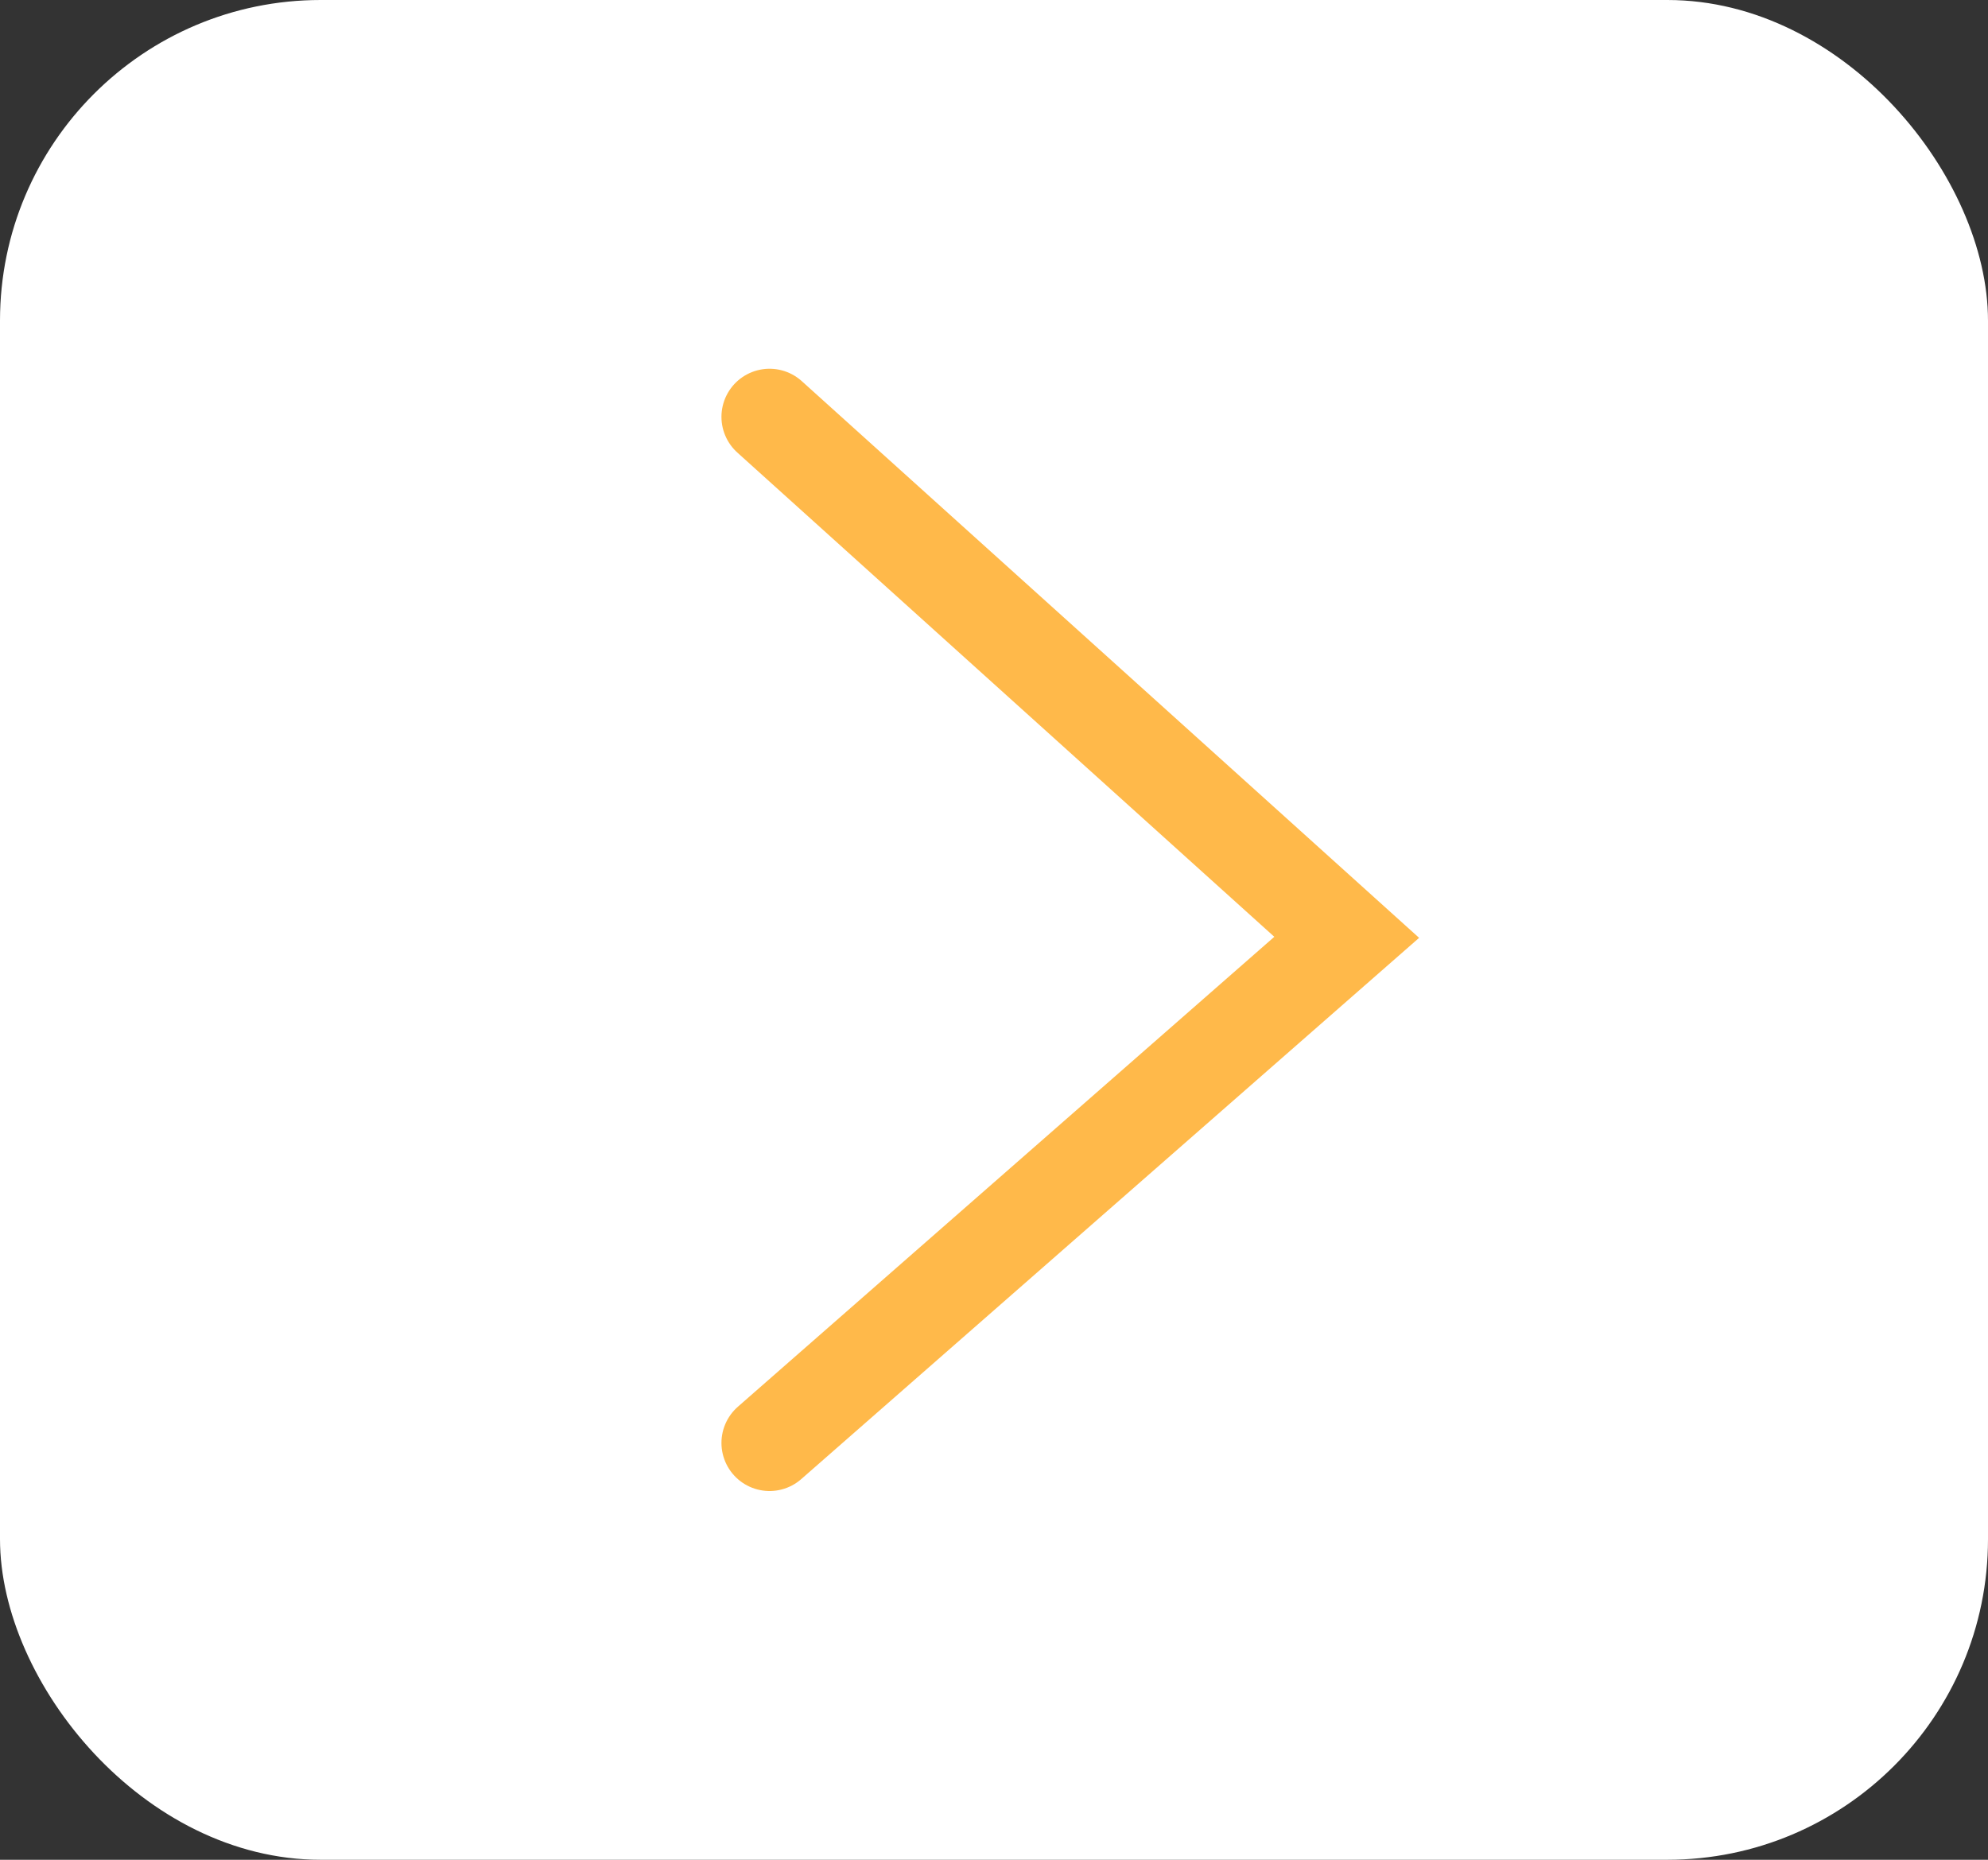 <svg xmlns="http://www.w3.org/2000/svg" width="62" height="58" viewBox="0 0 62 58" fill="none"><rect x="0" y="0" width="62" height="58" fill="#333333" stroke="none"/><rect width="62" height="58" rx="10" fill="white"></rect><path d="M24 13L42 29.232L24 45" stroke="#FFB94A" stroke-width="3" stroke-linecap="round"></path></svg>